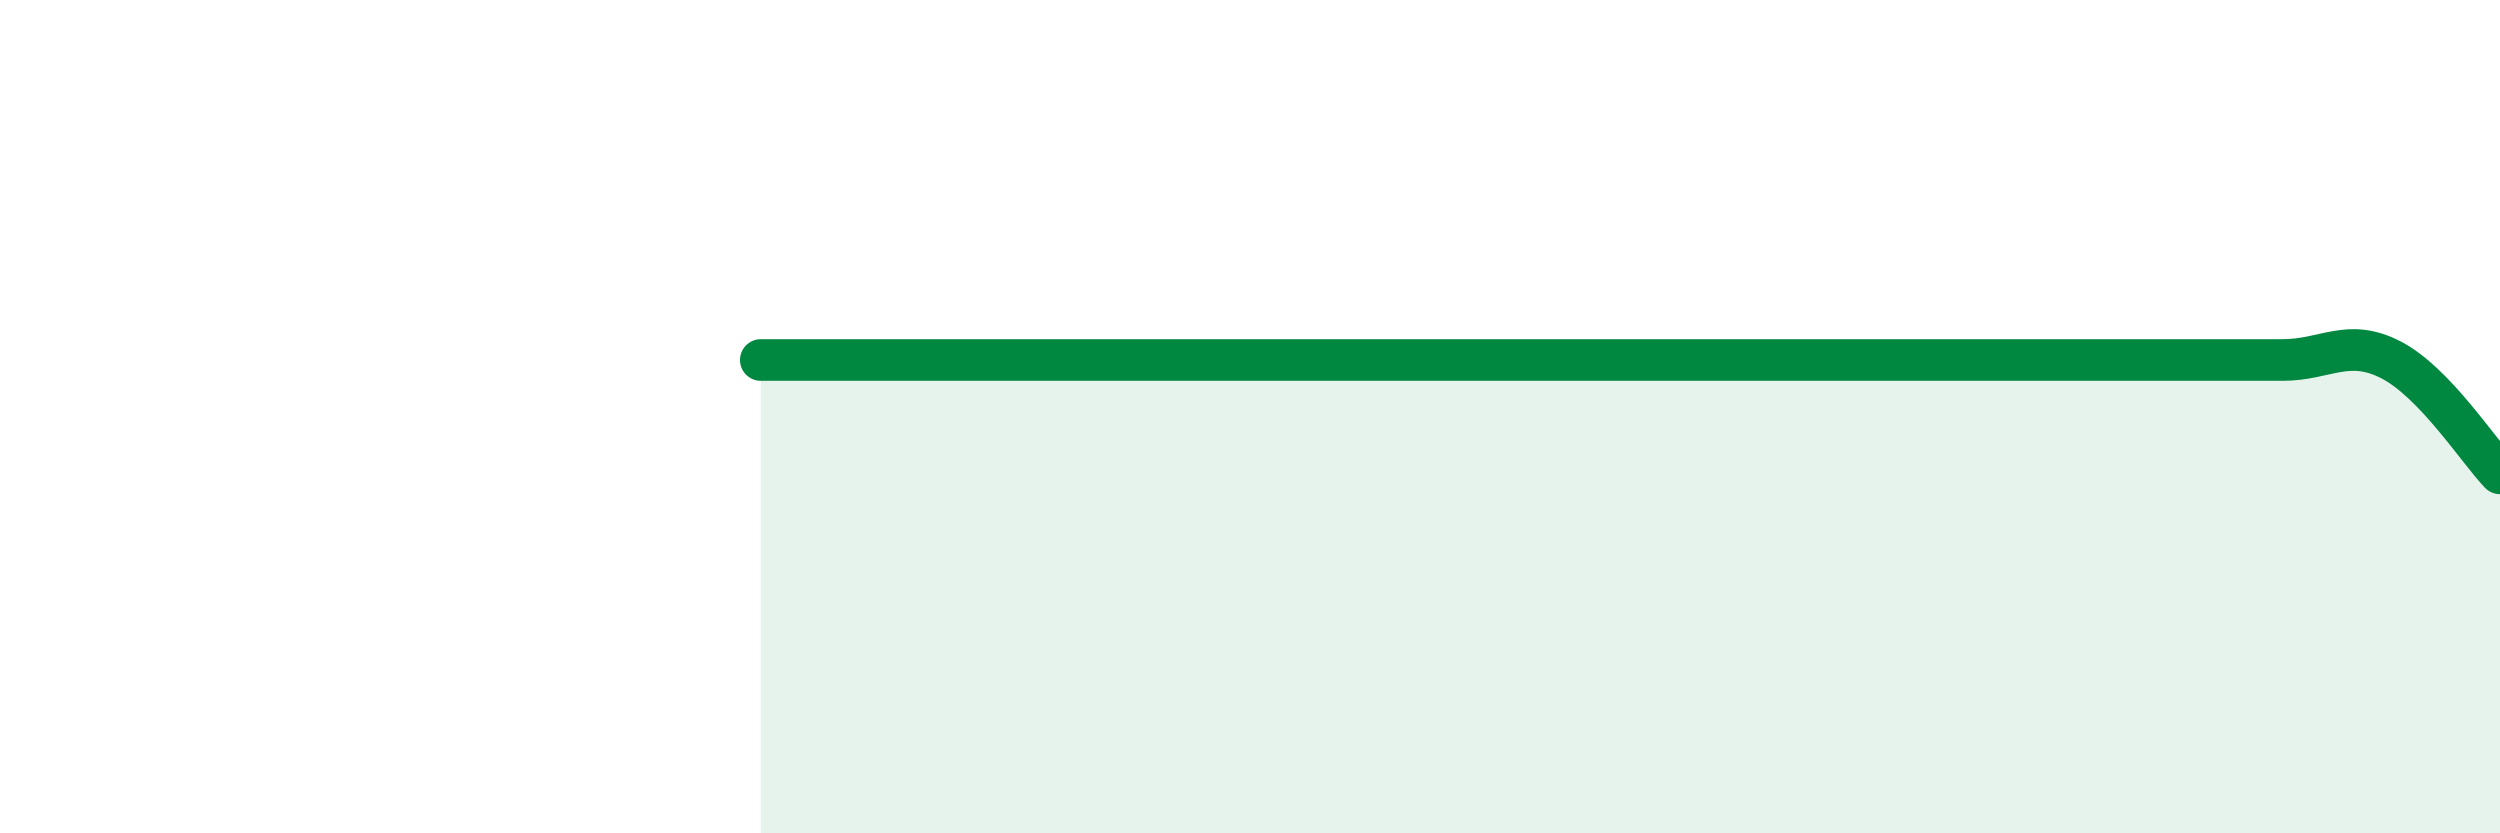 
    <svg width="60" height="20" viewBox="0 0 60 20" xmlns="http://www.w3.org/2000/svg">
      <path
        d="M 18.26,8.64 C 18.78,8.64 19.83,8.64 20.87,8.64 C 21.91,8.64 22.44,8.64 23.48,8.64 C 24.52,8.64 25.05,8.64 26.09,8.64 C 27.13,8.64 27.66,8.64 28.7,8.64 C 29.74,8.64 30.26,8.64 31.3,8.64 C 32.34,8.64 32.87,8.64 33.91,8.64 C 34.95,8.64 35.48,8.64 36.52,8.64 C 37.56,8.64 38.09,8.64 39.13,8.64 C 40.17,8.64 40.7,8.64 41.74,8.64 C 42.78,8.64 43.31,8.64 44.35,8.64 C 45.39,8.64 45.92,8.64 46.96,8.64 C 48,8.64 48.53,8.64 49.57,8.64 C 50.61,8.64 51.13,8.64 52.17,8.64 C 53.21,8.64 53.74,8.64 54.78,8.64 C 55.82,8.64 56.35,8.1 57.39,8.64 C 58.43,9.18 59.48,10.82 60,11.36L60 20L18.26 20Z"
        fill="#008740"
        opacity="0.1"
        stroke-linecap="round"
        stroke-linejoin="round"
      />
      <path
        d="M 18.26,8.64 C 18.78,8.64 19.83,8.64 20.87,8.64 C 21.91,8.64 22.44,8.64 23.48,8.64 C 24.52,8.64 25.05,8.64 26.09,8.64 C 27.13,8.64 27.66,8.64 28.7,8.64 C 29.74,8.64 30.26,8.64 31.3,8.64 C 32.34,8.64 32.87,8.64 33.91,8.64 C 34.95,8.64 35.48,8.64 36.52,8.64 C 37.56,8.64 38.09,8.64 39.13,8.64 C 40.17,8.64 40.7,8.64 41.74,8.64 C 42.78,8.64 43.31,8.64 44.35,8.64 C 45.39,8.64 45.92,8.64 46.96,8.64 C 48,8.64 48.53,8.64 49.57,8.64 C 50.61,8.64 51.13,8.64 52.17,8.64 C 53.21,8.64 53.74,8.64 54.78,8.64 C 55.82,8.64 56.35,8.1 57.39,8.64 C 58.43,9.18 59.48,10.82 60,11.36"
        stroke="#008740"
        stroke-width="1"
        fill="none"
        stroke-linecap="round"
        stroke-linejoin="round"
      />
    </svg>
  